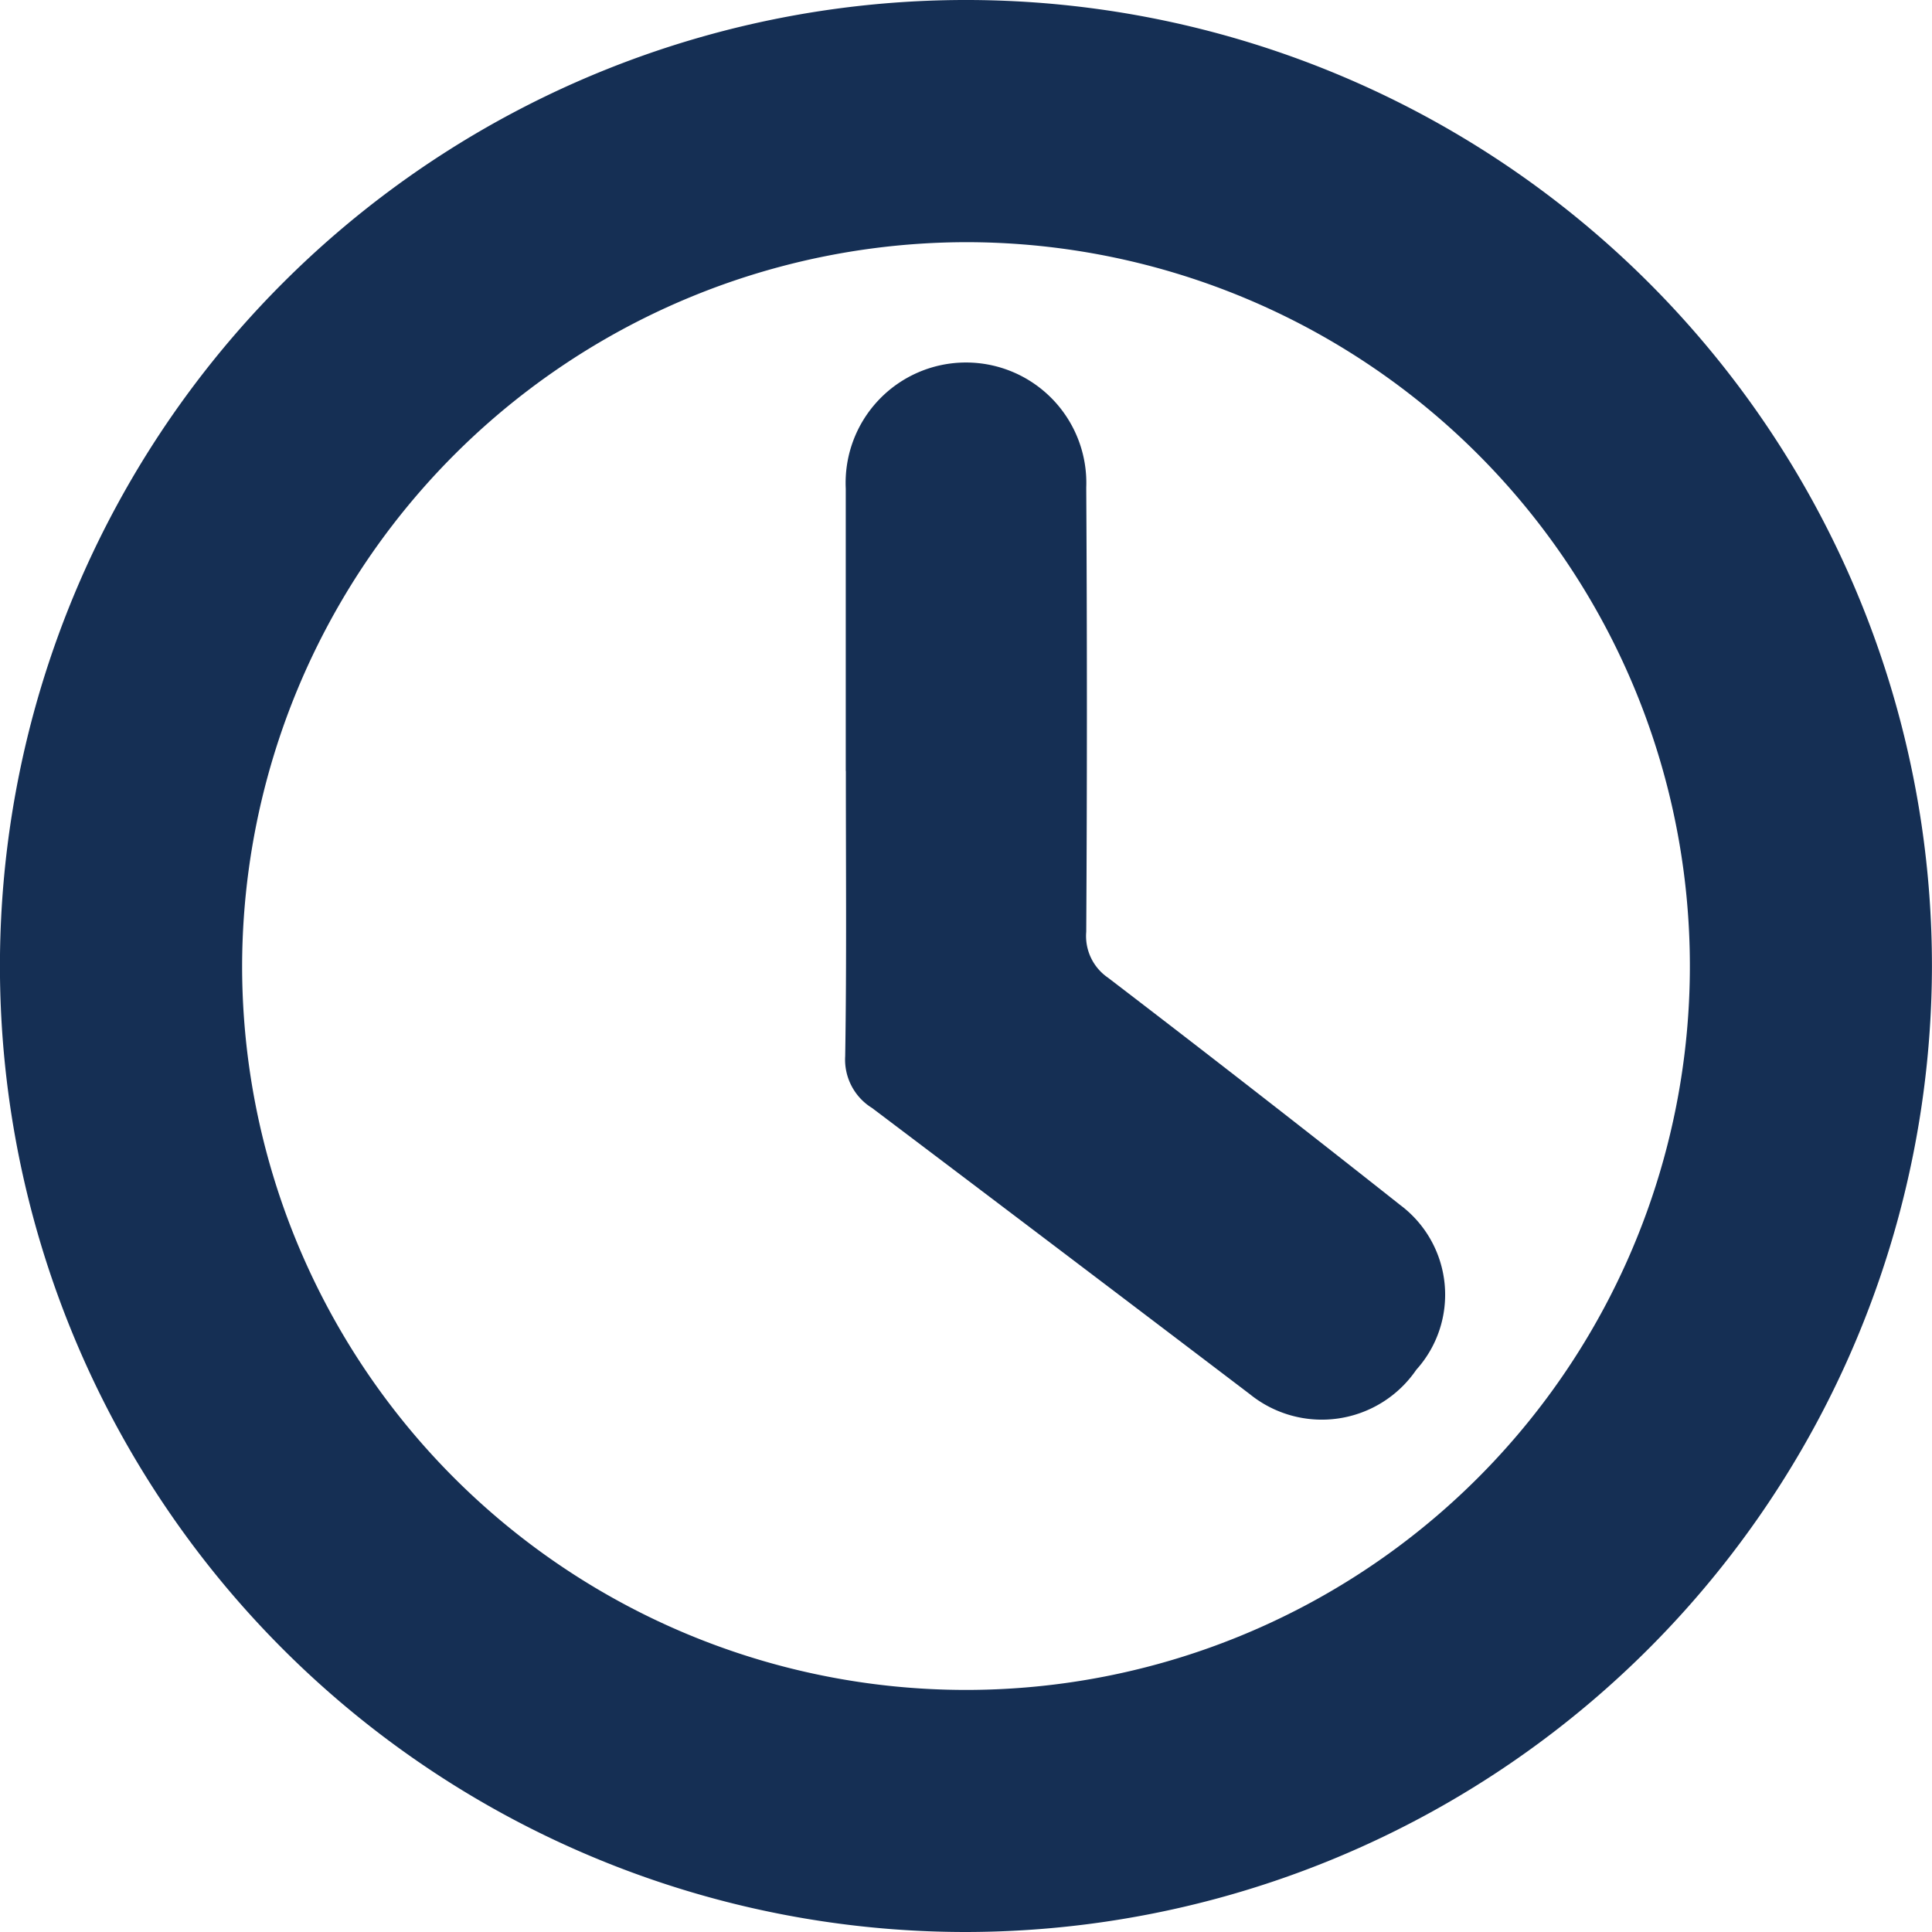 <svg id="Group_2639" data-name="Group 2639" xmlns="http://www.w3.org/2000/svg" xmlns:xlink="http://www.w3.org/1999/xlink" width="34" height="34.005" viewBox="0 0 34 34.005">
  <defs>
    <clipPath id="clip-path">
      <rect id="Rectangle_1892" data-name="Rectangle 1892" width="34" height="34.005" fill="none"/>
    </clipPath>
  </defs>
  <g id="Group_2638" data-name="Group 2638" clip-path="url(#clip-path)">
    <path id="Path_2175" data-name="Path 2175" d="M16.964,34A17,17,0,1,1,34,17.015,17.022,17.022,0,0,1,16.964,34M4.262,16.982A12.739,12.739,0,1,0,17.021,4.262,12.761,12.761,0,0,0,4.262,16.982" transform="translate(-0.001 0)" fill="#152f54"/>
    <path id="Path_2176" data-name="Path 2176" d="M154.137,73.255c0-1.657,0-3.314,0-4.97a2.118,2.118,0,1,1,4.232-.018q.023,3.909,0,7.817a.888.888,0,0,0,.383.809q2.587,1.979,5.142,4a1.971,1.971,0,0,1,.283,2.9,2.013,2.013,0,0,1-2.929.429Q157.93,81.7,154.6,79.186a1,1,0,0,1-.473-.913c.027-1.672.011-3.346.012-5.018" transform="translate(-139.253 -59.687)" fill="#152f54"/>
  </g>
</svg>
